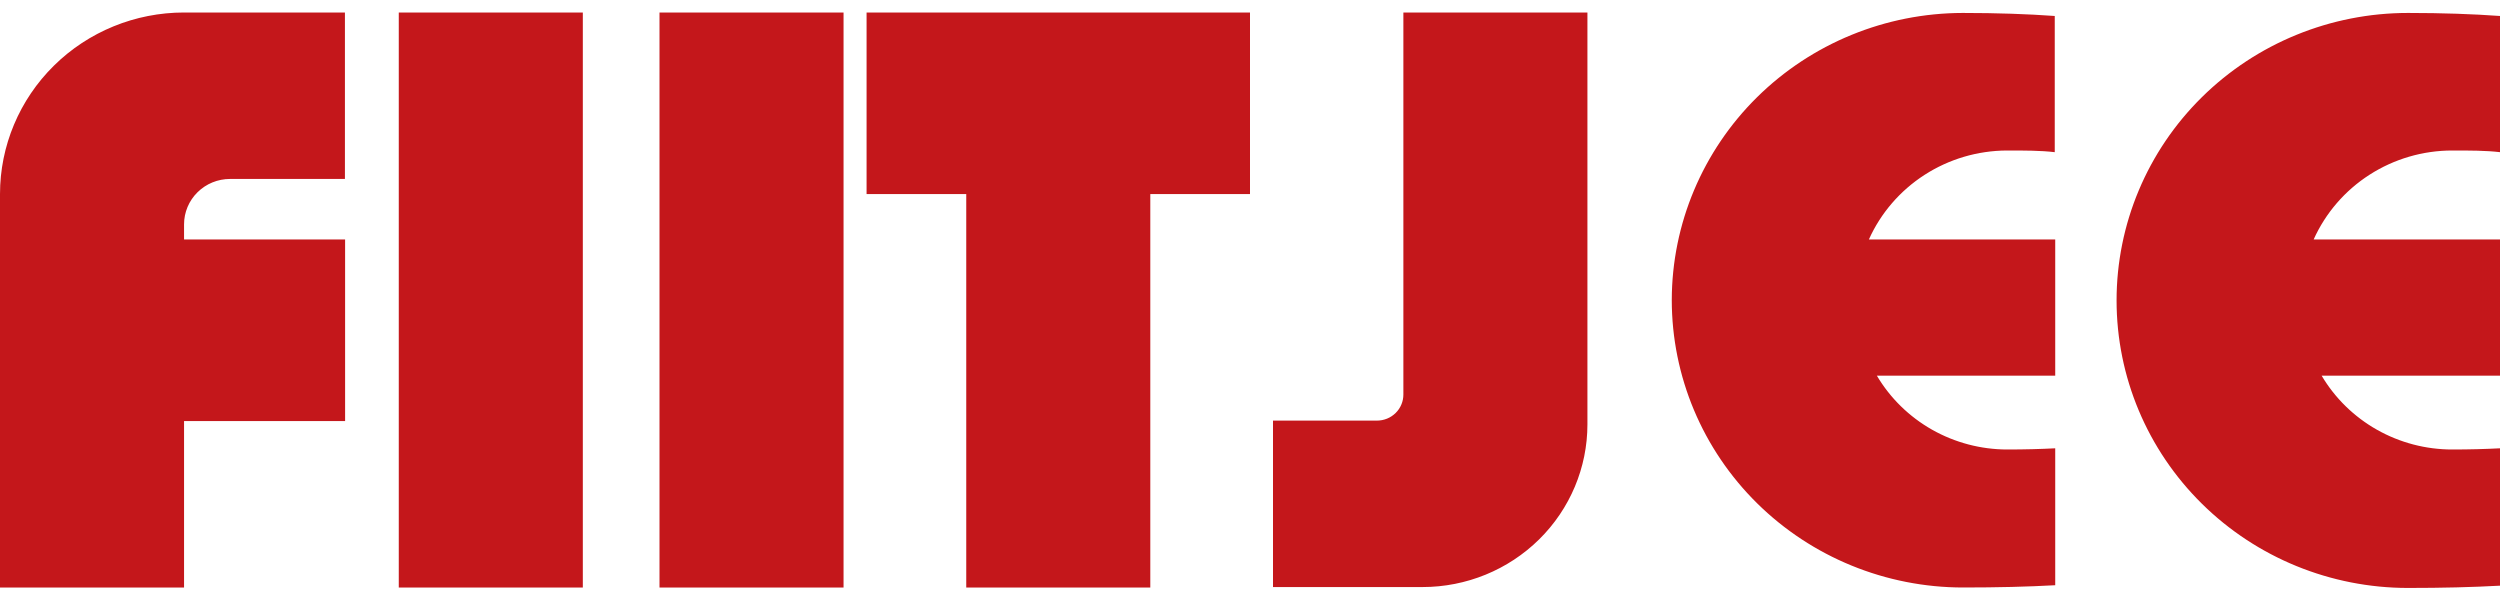 <svg xmlns="http://www.w3.org/2000/svg" width="100" height="24" viewBox="0 0 100 24" fill="none"><path d="M0 7.763V23.5H7.362V16.842H13.804V9.579H7.362V8.974C7.362 8.492 7.556 8.03 7.901 7.69C8.246 7.349 8.714 7.158 9.202 7.158H13.797V0.5H7.362C5.409 0.5 3.537 1.265 2.156 2.627C0.776 3.989 0 5.837 0 7.763ZM56.135 15.777C56.136 15.915 56.109 16.051 56.056 16.178C56.003 16.306 55.925 16.422 55.826 16.519C55.727 16.616 55.61 16.694 55.481 16.746C55.352 16.798 55.213 16.825 55.074 16.824H50.92V23.482H56.902C58.651 23.482 60.328 22.796 61.565 21.576C62.802 20.356 63.497 18.701 63.497 16.975V0.5H56.135V15.777ZM15.951 23.5H23.313V0.5H15.951V23.5ZM26.38 23.5H33.742V0.5H26.38V23.5ZM38.65 0.5H34.663V7.763H38.65V23.5H46.012V7.763H50V0.5H38.65ZM66.871 12C66.871 15.05 68.099 17.975 70.285 20.132C72.471 22.288 75.436 23.5 78.528 23.5C79.89 23.5 81.11 23.47 82.209 23.409V17.932C81.638 17.962 80.982 17.98 80.294 17.98C79.239 17.98 78.201 17.707 77.285 17.189C76.369 16.671 75.607 15.925 75.074 15.026H82.209V9.579H74.755C75.229 8.524 76.003 7.626 76.982 6.995C77.962 6.363 79.106 6.025 80.276 6.02C80.994 6.02 81.626 6.02 82.19 6.087V0.639C81.104 0.561 79.883 0.518 78.509 0.518C75.424 0.523 72.467 1.734 70.285 3.886C68.104 6.039 66.876 8.956 66.871 12ZM98.086 6.02C98.804 6.02 99.436 6.02 100 6.087V0.639C98.914 0.561 97.693 0.518 96.319 0.518C93.228 0.518 90.263 1.73 88.077 3.886C85.891 6.043 84.663 8.968 84.663 12.018C84.663 15.068 85.891 17.993 88.077 20.15C90.263 22.307 93.228 23.518 96.319 23.518C97.681 23.518 98.902 23.488 100 23.427V17.932C99.43 17.962 98.773 17.98 98.086 17.98C97.03 17.98 95.993 17.707 95.077 17.189C94.161 16.671 93.398 15.925 92.865 15.026H100V9.579H92.546C93.022 8.521 93.798 7.621 94.781 6.99C95.765 6.358 96.913 6.021 98.086 6.02Z" fill="#C4171B"></path></svg>